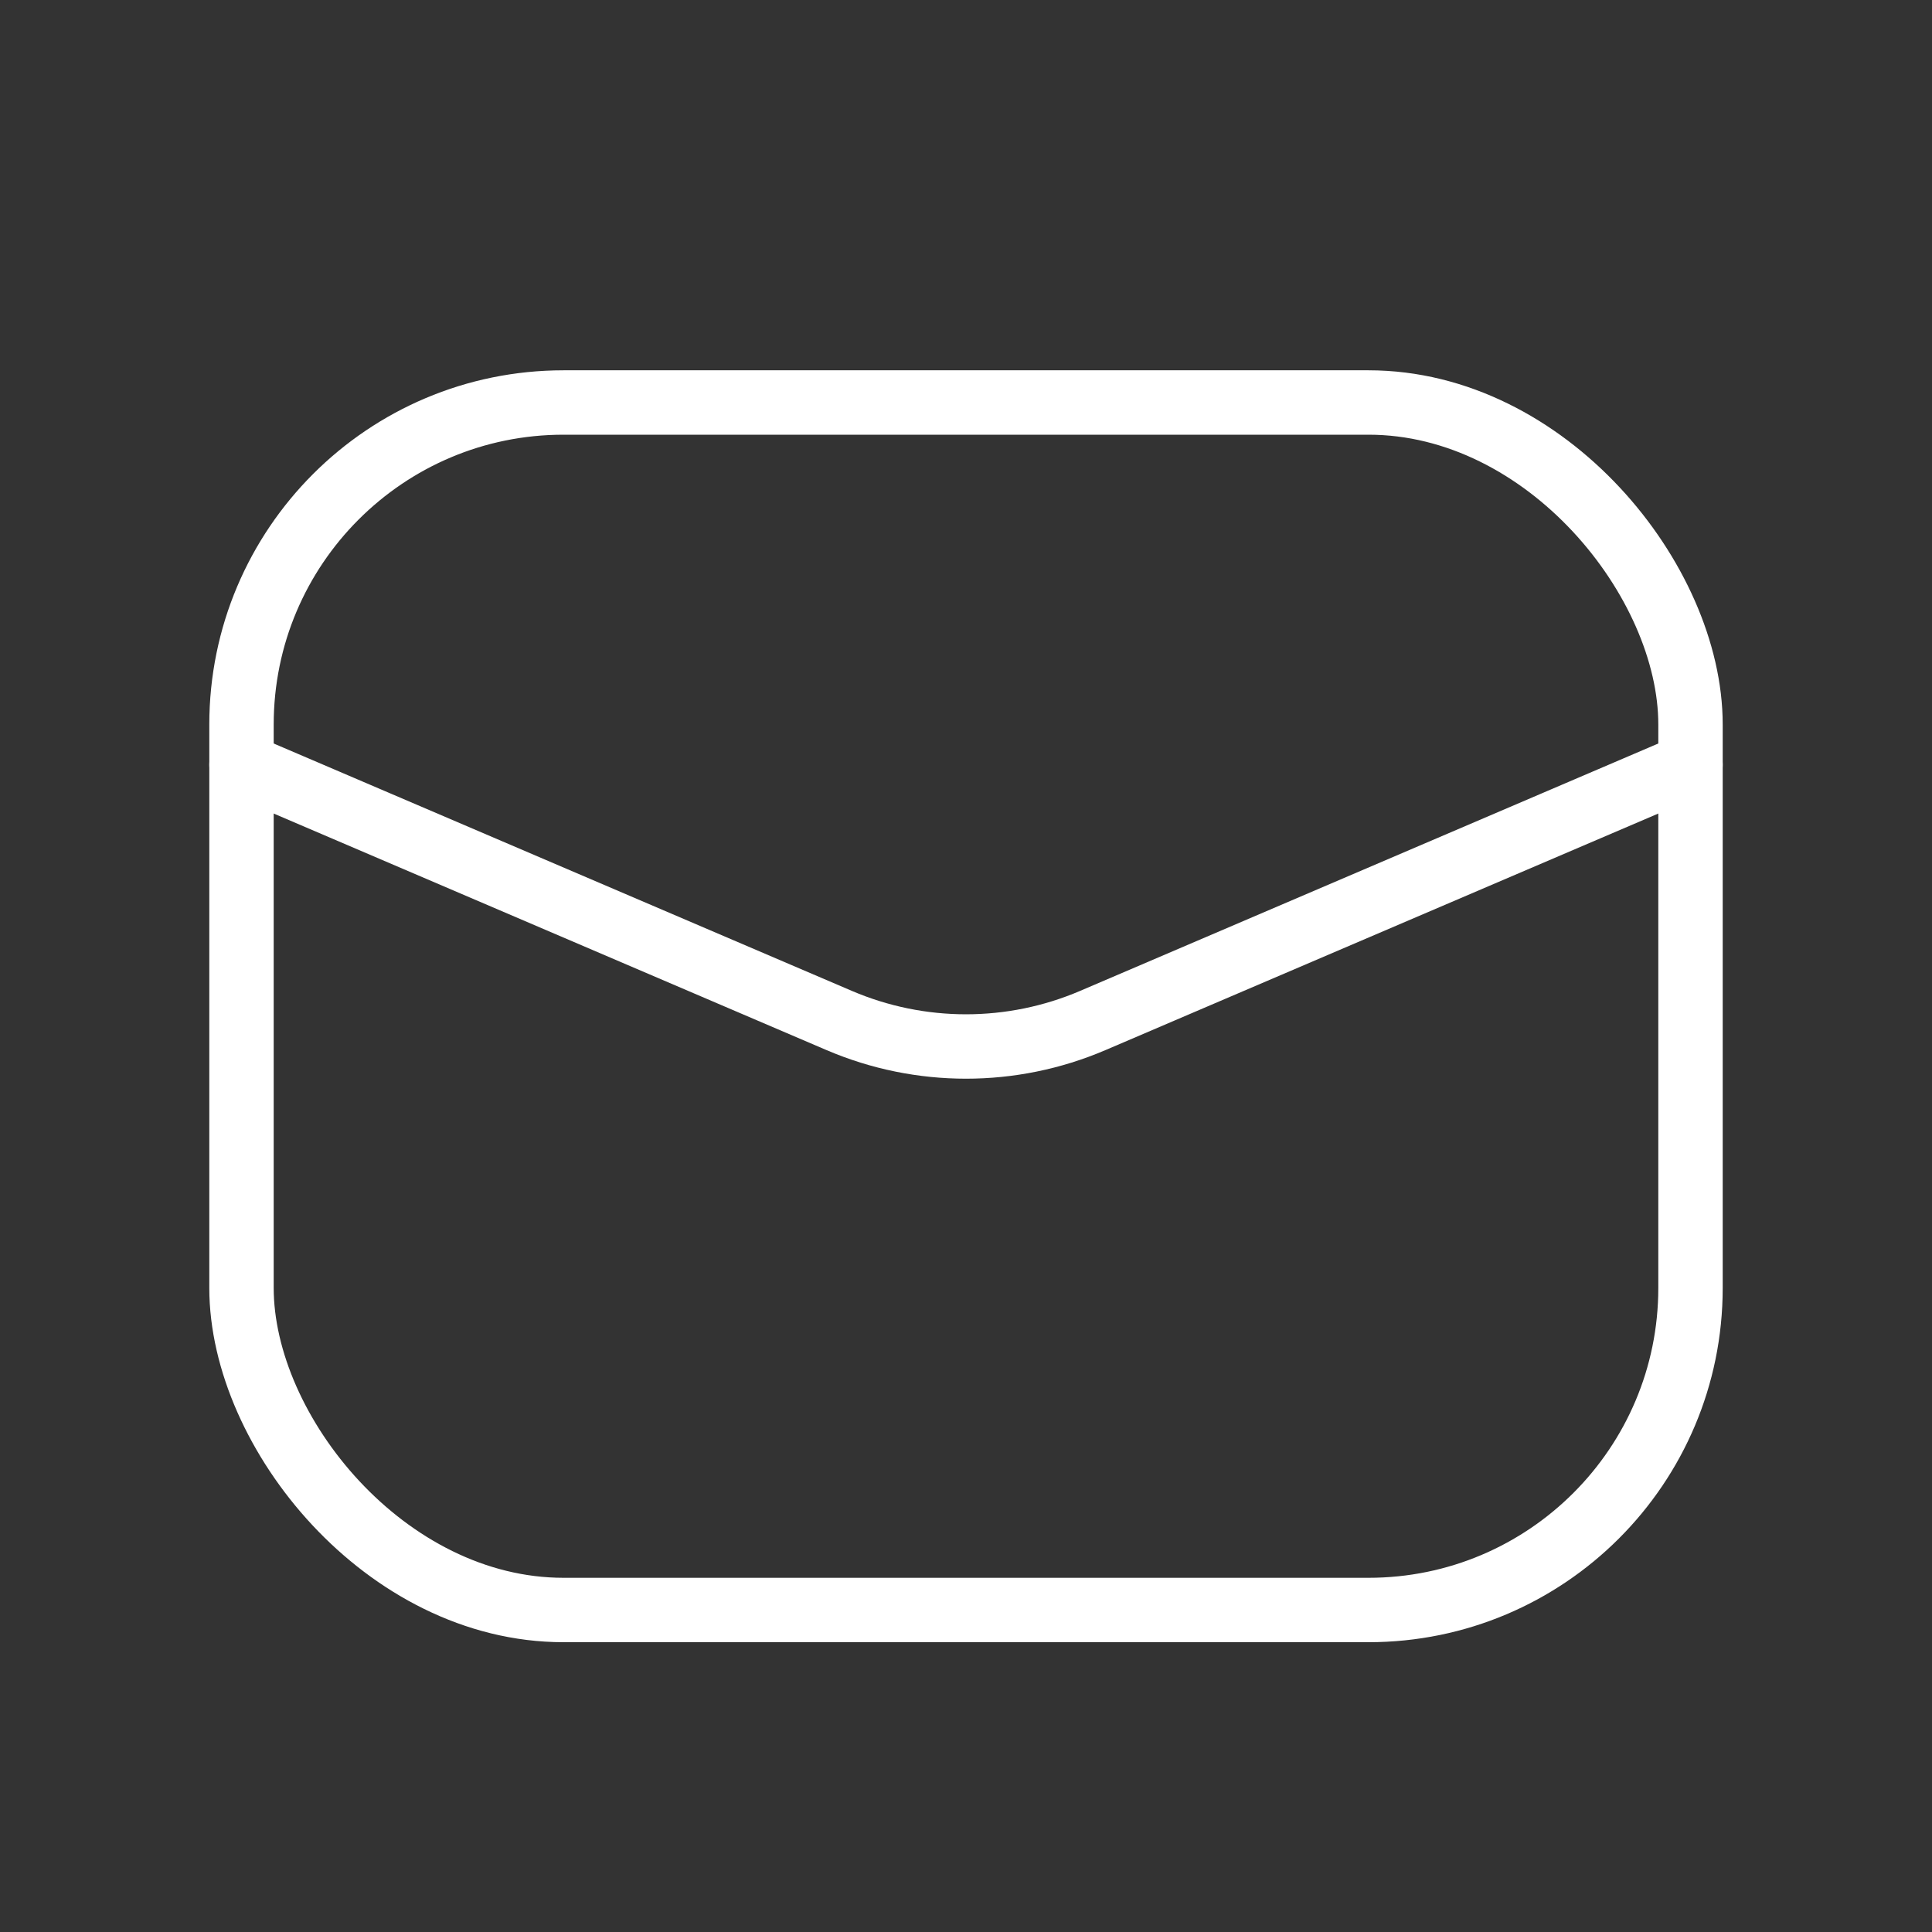 <svg xmlns="http://www.w3.org/2000/svg" fill="none" viewBox="0 0 120 120" height="120" width="120">
<rect x="0" y="0" width="120" height="120" fill="#333333" stroke="none"/>
<path stroke-linejoin="round" stroke-linecap="round" stroke-width="4" stroke="white" d="M105 47.5L67.868 63.388C62.843 65.537 57.157 65.537 52.132 63.388L15 47.5"></path>
<rect stroke-linejoin="round" stroke-linecap="round" stroke-width="4" stroke="white" rx="20" height="75" width="90" y="25" x="15"></rect>
</svg>
